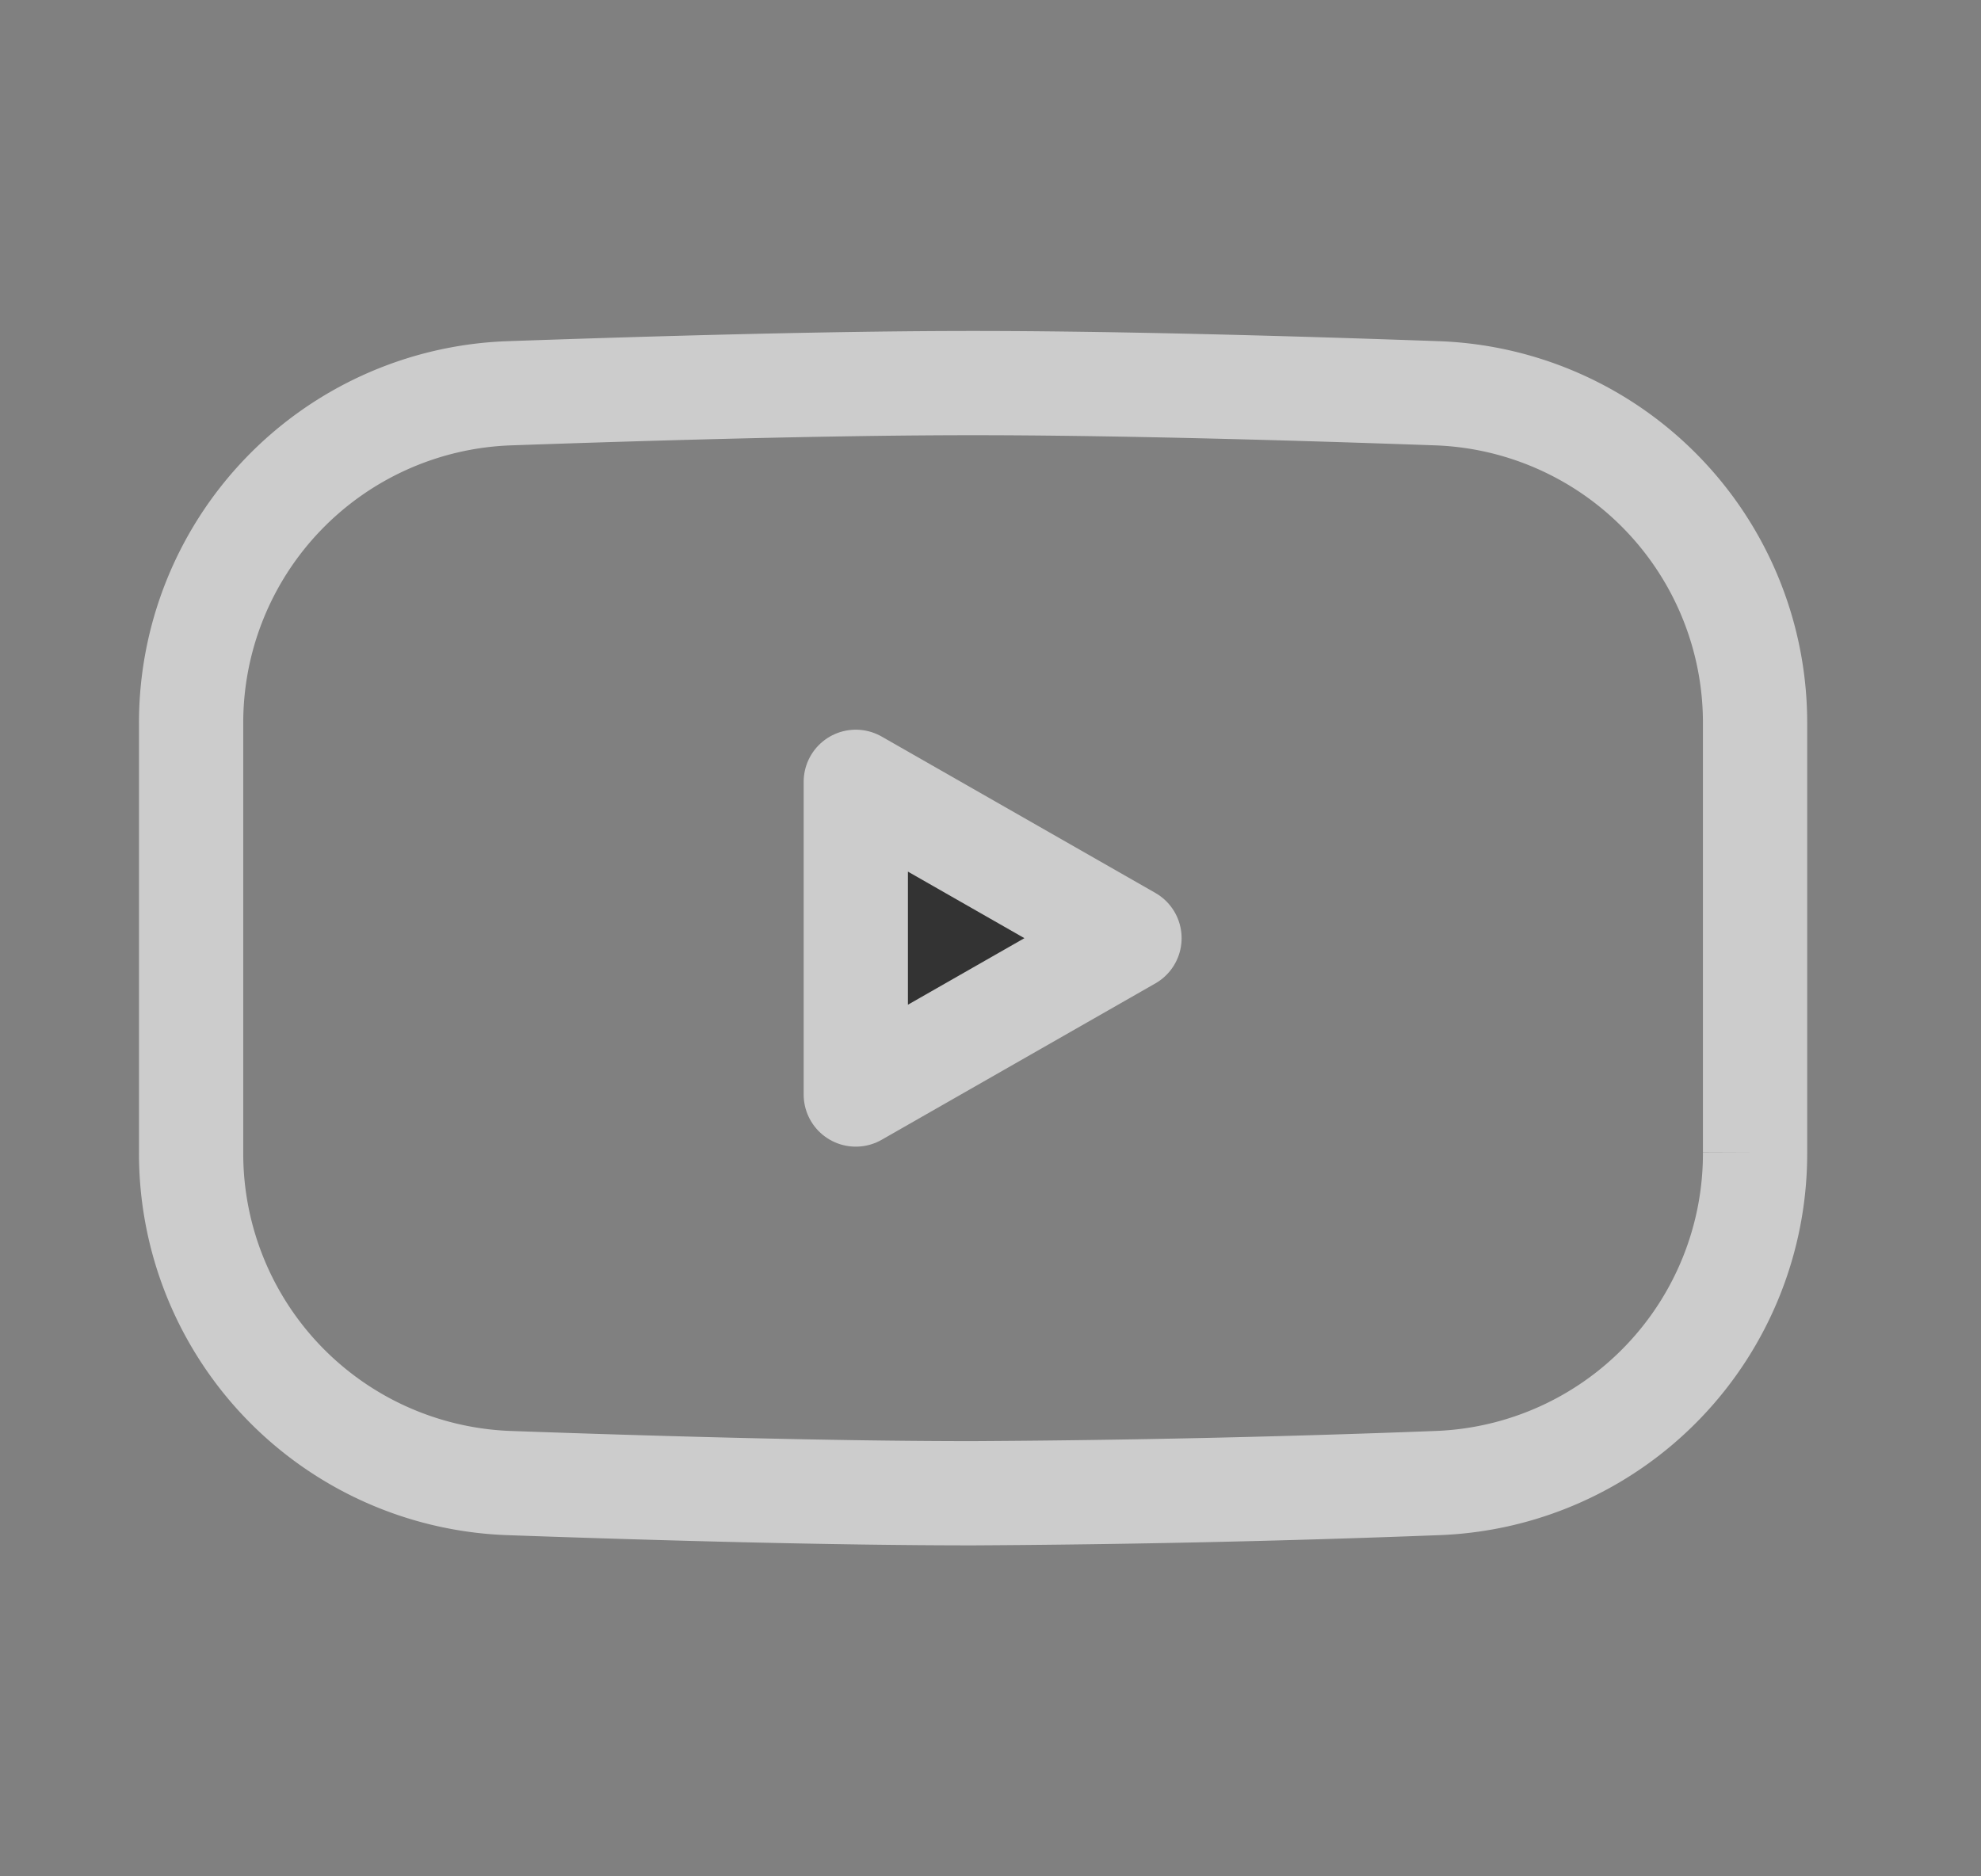 <svg xmlns="http://www.w3.org/2000/svg" width="19" height="18" fill="none"><rect width="100%" height="100%" fill="#808080" stroke="none"/><g stroke="#fff" opacity=".6"><path fill="#000" stroke-linecap="round" stroke-linejoin="round" d="m10.833 9-2.625 1.5v-3L10.833 9z"/><path d="M1.833 11.054V6.946a3.163 3.163 0 0 1 3.043-3.173c1.432-.05 3.116-.098 4.457-.098 1.342 0 3.026.047 4.458.098a3.163 3.163 0 0 1 3.042 3.173v4.108a3.163 3.163 0 0 1-3.042 3.173 134.93 134.93 0 0 1-4.458.098c-1.341 0-3.025-.047-4.457-.098a3.163 3.163 0 0 1-3.043-3.173z"/></g></svg>